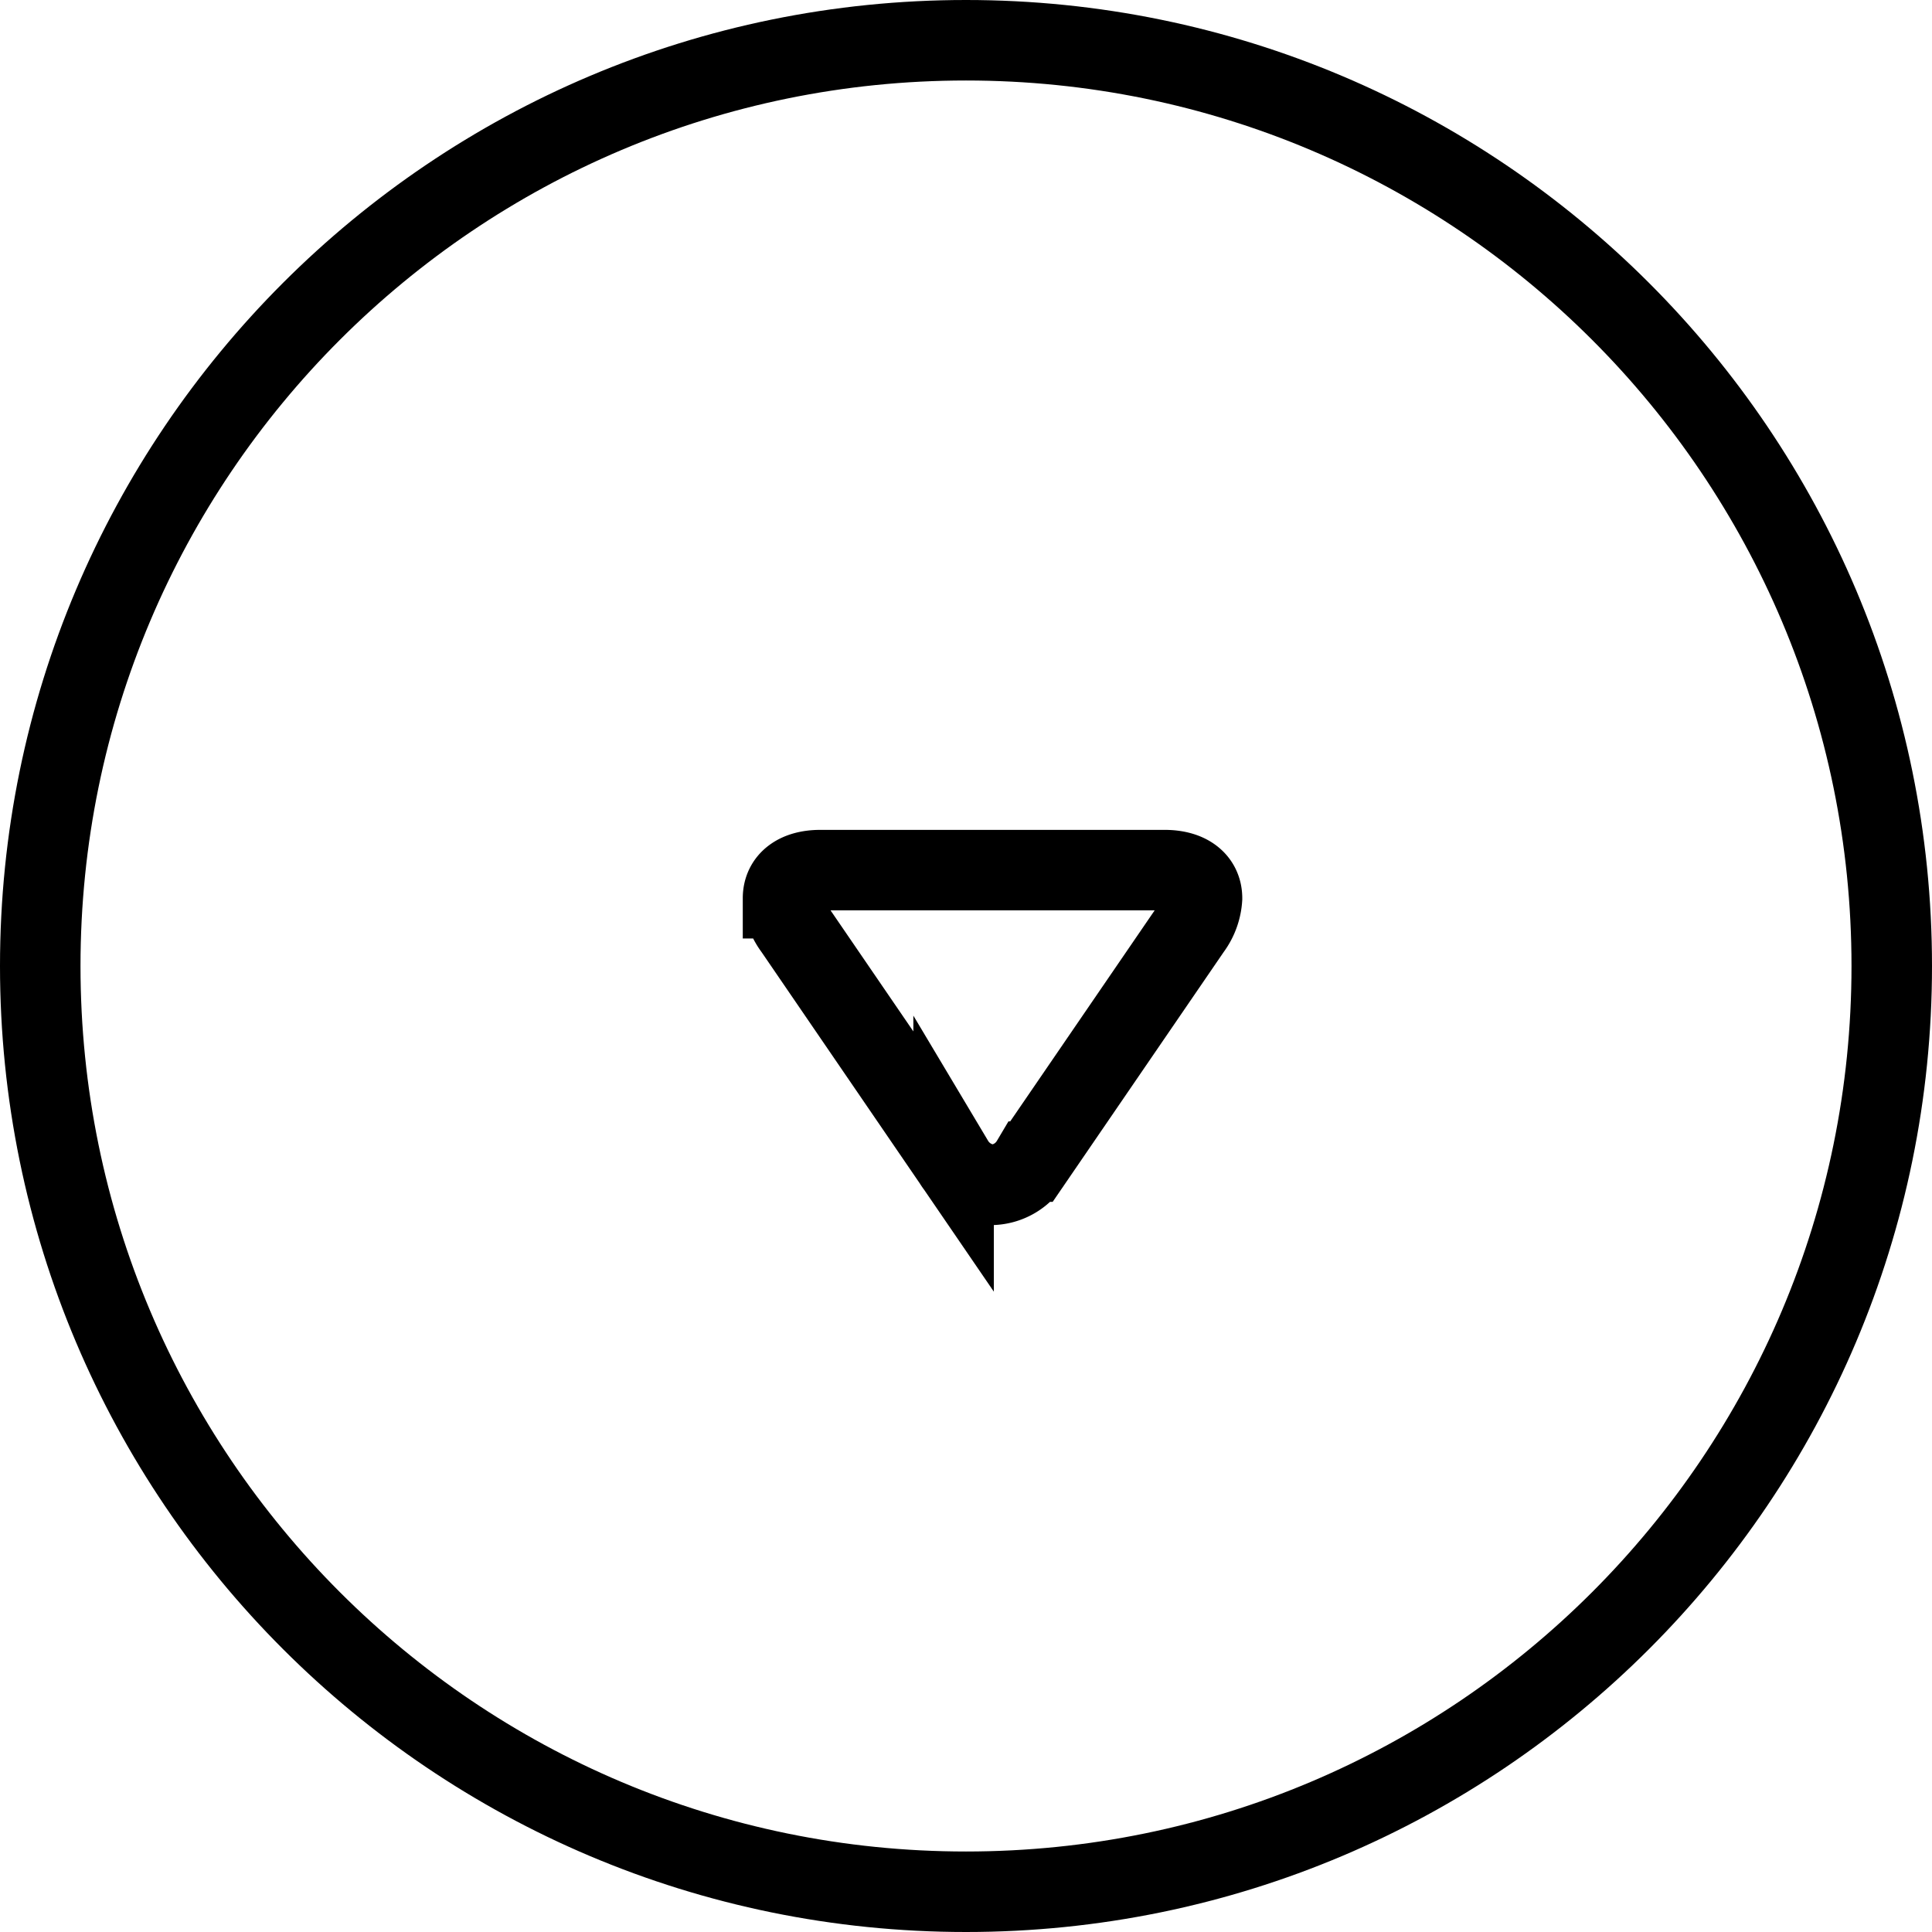 <svg width="24" height="24" fill="none" xmlns="http://www.w3.org/2000/svg"><path d="M12.813 14.43l1.979-2.891a.707.707 0 00.14-.38c0-.216-.174-.35-.464-.35H10.19c-.29 0-.463.134-.463.349a.7.7 0 00.14.378l1.979 2.893a.594.594 0 00.486.289.59.59 0 00.48-.288z" stroke="#000"/><path d="M12 23.5c6.351 0 11.5-5.149 11.5-11.5S18.351.5 12 .5.5 5.649.5 12 5.649 23.5 12 23.5z" stroke="#000"/></svg>